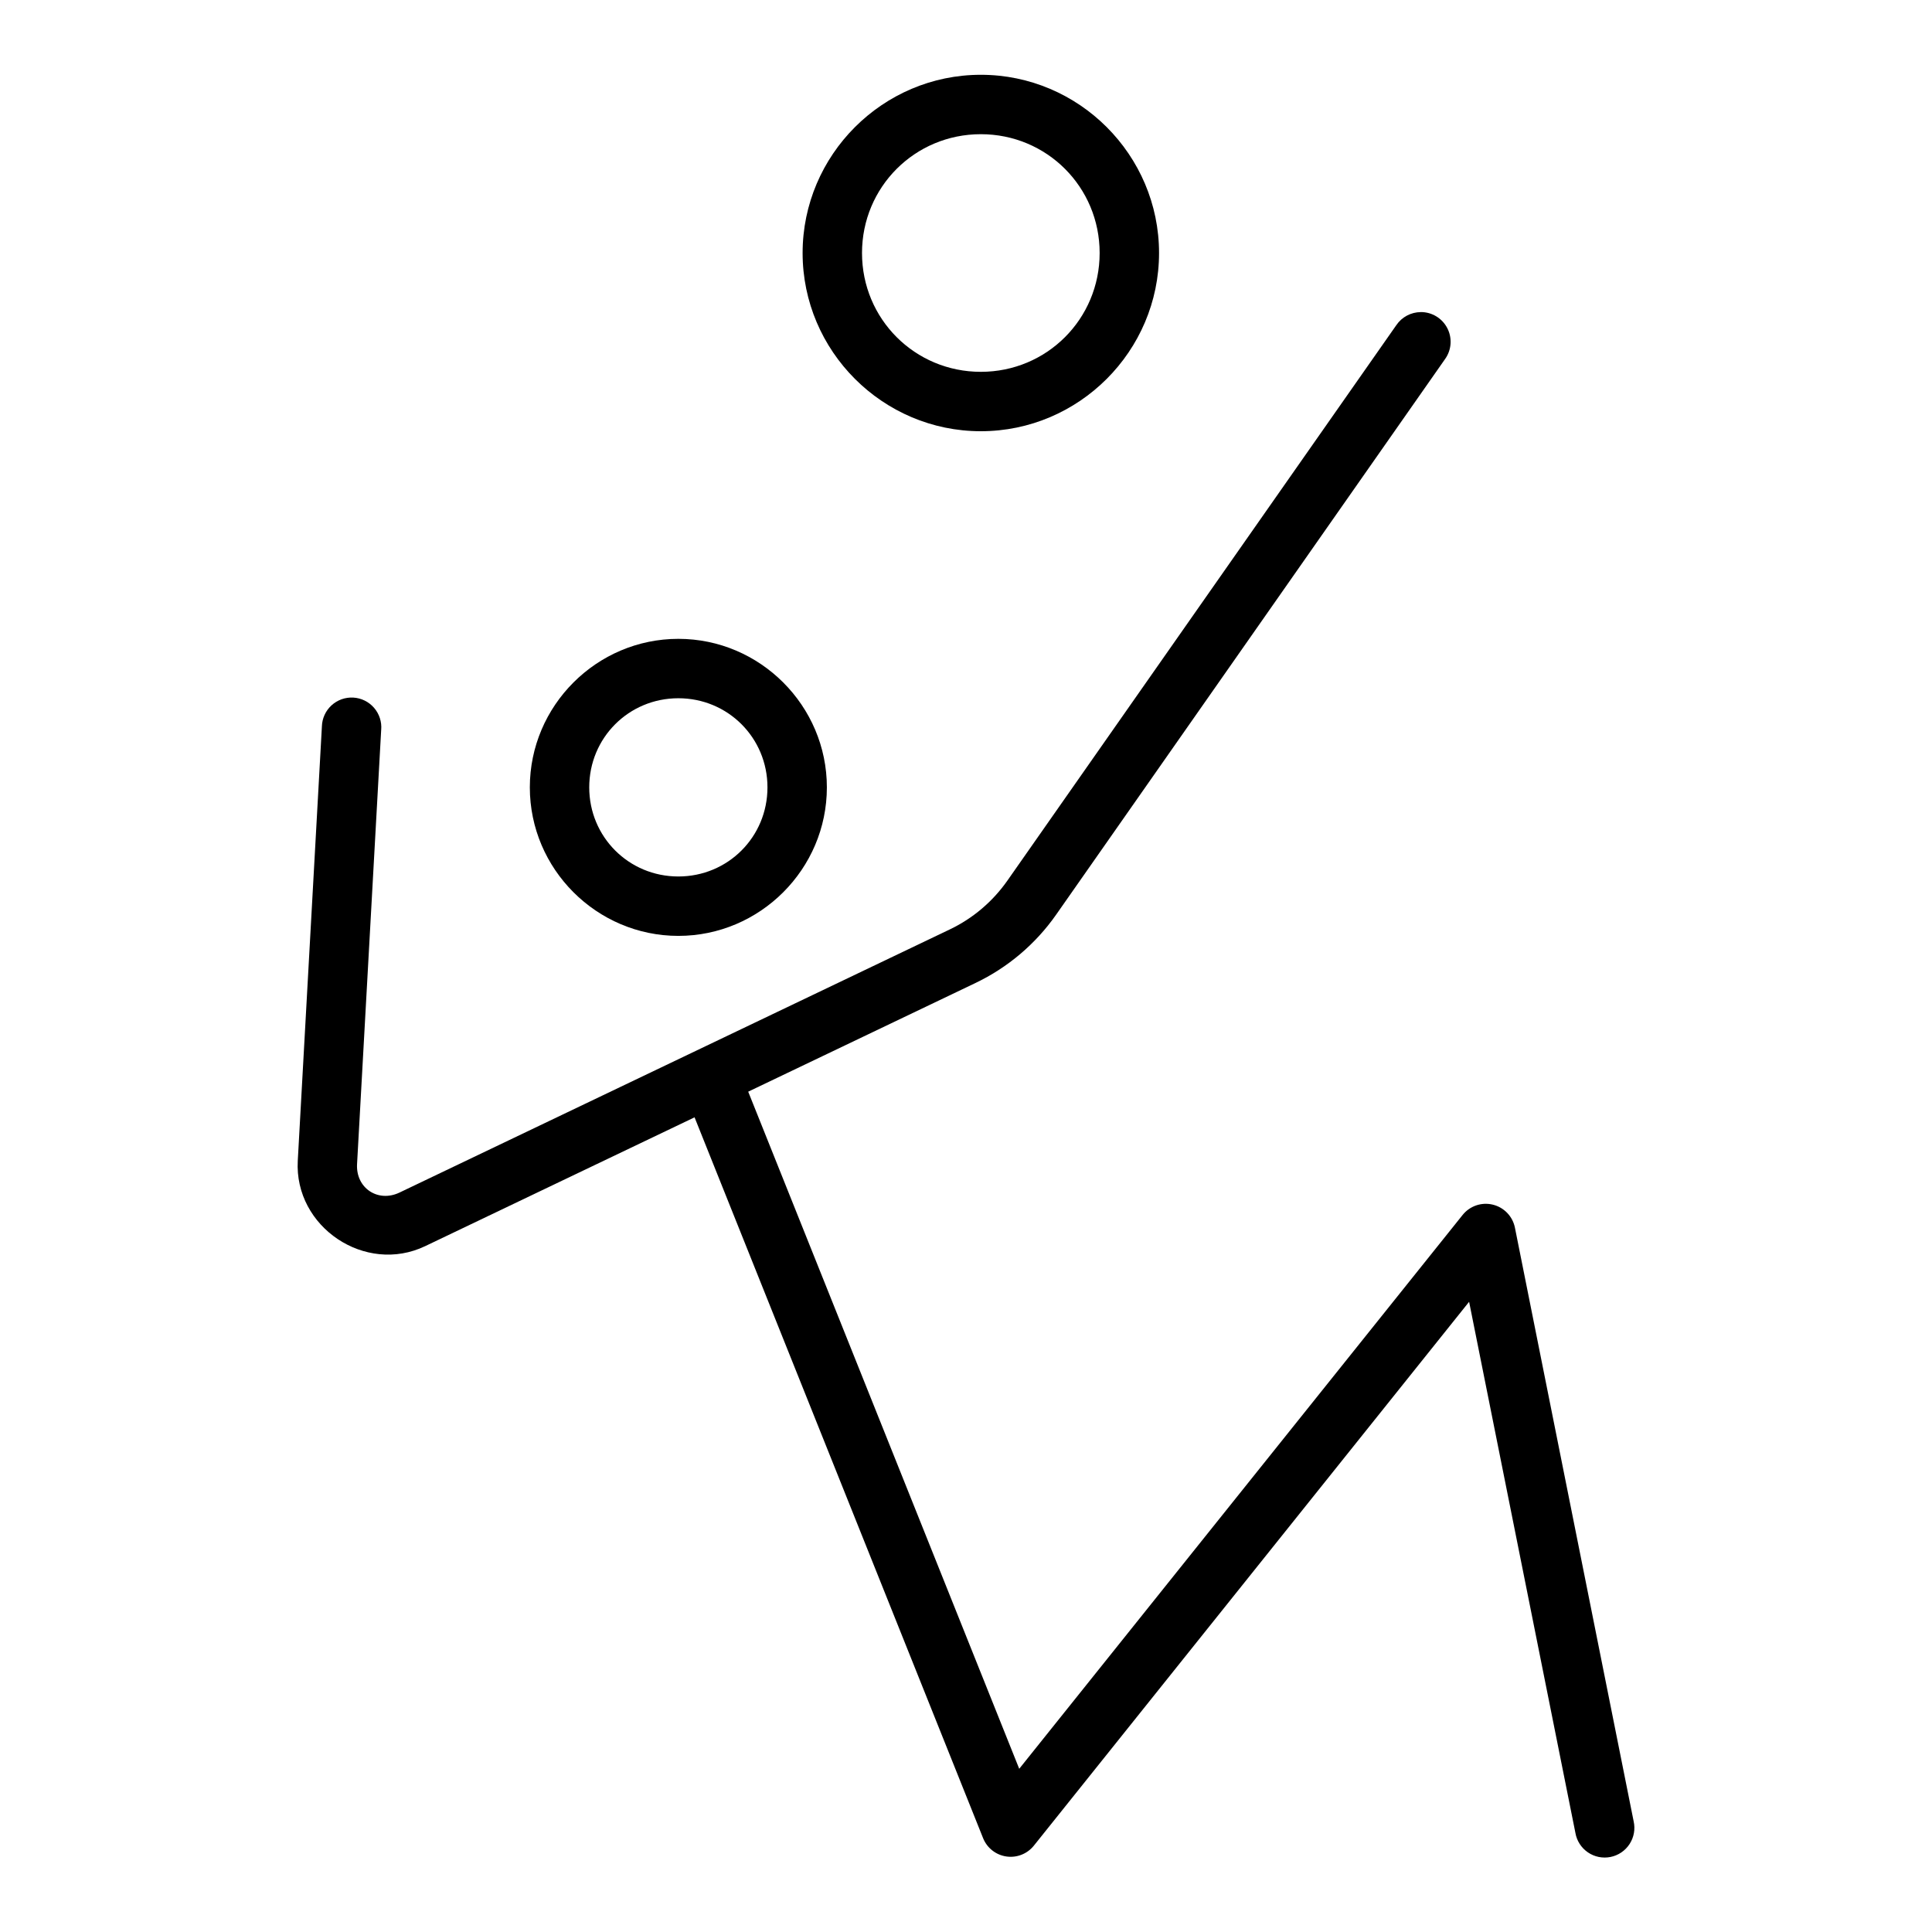 <?xml version="1.0" encoding="UTF-8"?>
<!-- Uploaded to: ICON Repo, www.svgrepo.com, Generator: ICON Repo Mixer Tools -->
<svg fill="#000000" width="800px" height="800px" version="1.1" viewBox="144 144 512 512" xmlns="http://www.w3.org/2000/svg">
 <g>
  <path d="m333.12 423.6c-2.641-0.008-5.109 1.309-6.574 3.504-1.469 2.195-1.734 4.981-0.715 7.414l78.691 196.59c1.035 2.606 3.383 4.465 6.156 4.875 2.777 0.414 5.562-0.684 7.312-2.875l115.34-144.12 28.168 140.74-0.004-0.004c0.359 2.098 1.551 3.957 3.301 5.16 1.75 1.207 3.914 1.648 6 1.234 2.082-0.414 3.91-1.656 5.066-3.438 1.156-1.785 1.543-3.957 1.07-6.031l-31.457-157.29c-0.598-3.004-2.879-5.387-5.856-6.113-2.973-0.727-6.098 0.34-8.012 2.731l-117.5 146.77-73.676-184.07c-1.16-3.039-4.066-5.055-7.32-5.074z" fill-rule="evenodd"/>
  <path d="m520.54 226.71c-2.598 0.008-5.027 1.293-6.488 3.441l-103.07 147.2c-3.891 5.555-9.133 10.02-15.254 12.945l-145.85 69.742c-5.723 2.734-11.605-1.195-11.254-7.535l6.394-115.1 0.004 0.004c0.184-2.121-0.5-4.223-1.895-5.832-1.391-1.609-3.379-2.586-5.5-2.707-2.125-0.121-4.211 0.625-5.777 2.062-1.566 1.441-2.484 3.453-2.543 5.578l-6.394 115.1c-0.977 17.562 17.895 30.219 33.762 22.633l145.85-69.742c8.562-4.094 15.926-10.336 21.371-18.113l103.04-147.2c1.734-2.398 1.977-5.566 0.625-8.199-1.348-2.637-4.059-4.289-7.019-4.285z" fill-rule="evenodd"/>
  <path d="m403.93 163.82c-25.992 0-47.23 21.242-47.23 47.23 0 25.992 21.238 47.23 47.23 47.23 25.992 0 47.23-21.238 47.23-47.23 0-25.992-21.238-47.23-47.23-47.23zm0 15.742c17.484 0 31.488 14.004 31.488 31.488s-14.004 31.488-31.488 31.488-31.488-14.004-31.488-31.488 14.004-31.488 31.488-31.488z"/>
  <path d="m323.77 313.3c-21.645 0-39.359 17.715-39.359 39.359 0 21.645 17.715 39.359 39.359 39.359s39.359-17.715 39.359-39.359c0-21.645-17.715-39.359-39.359-39.359zm0 15.742c13.137 0 23.617 10.48 23.617 23.617 0 13.137-10.48 23.617-23.617 23.617s-23.617-10.48-23.617-23.617c0-13.137 10.48-23.617 23.617-23.617z"/>
 </g>
</svg>